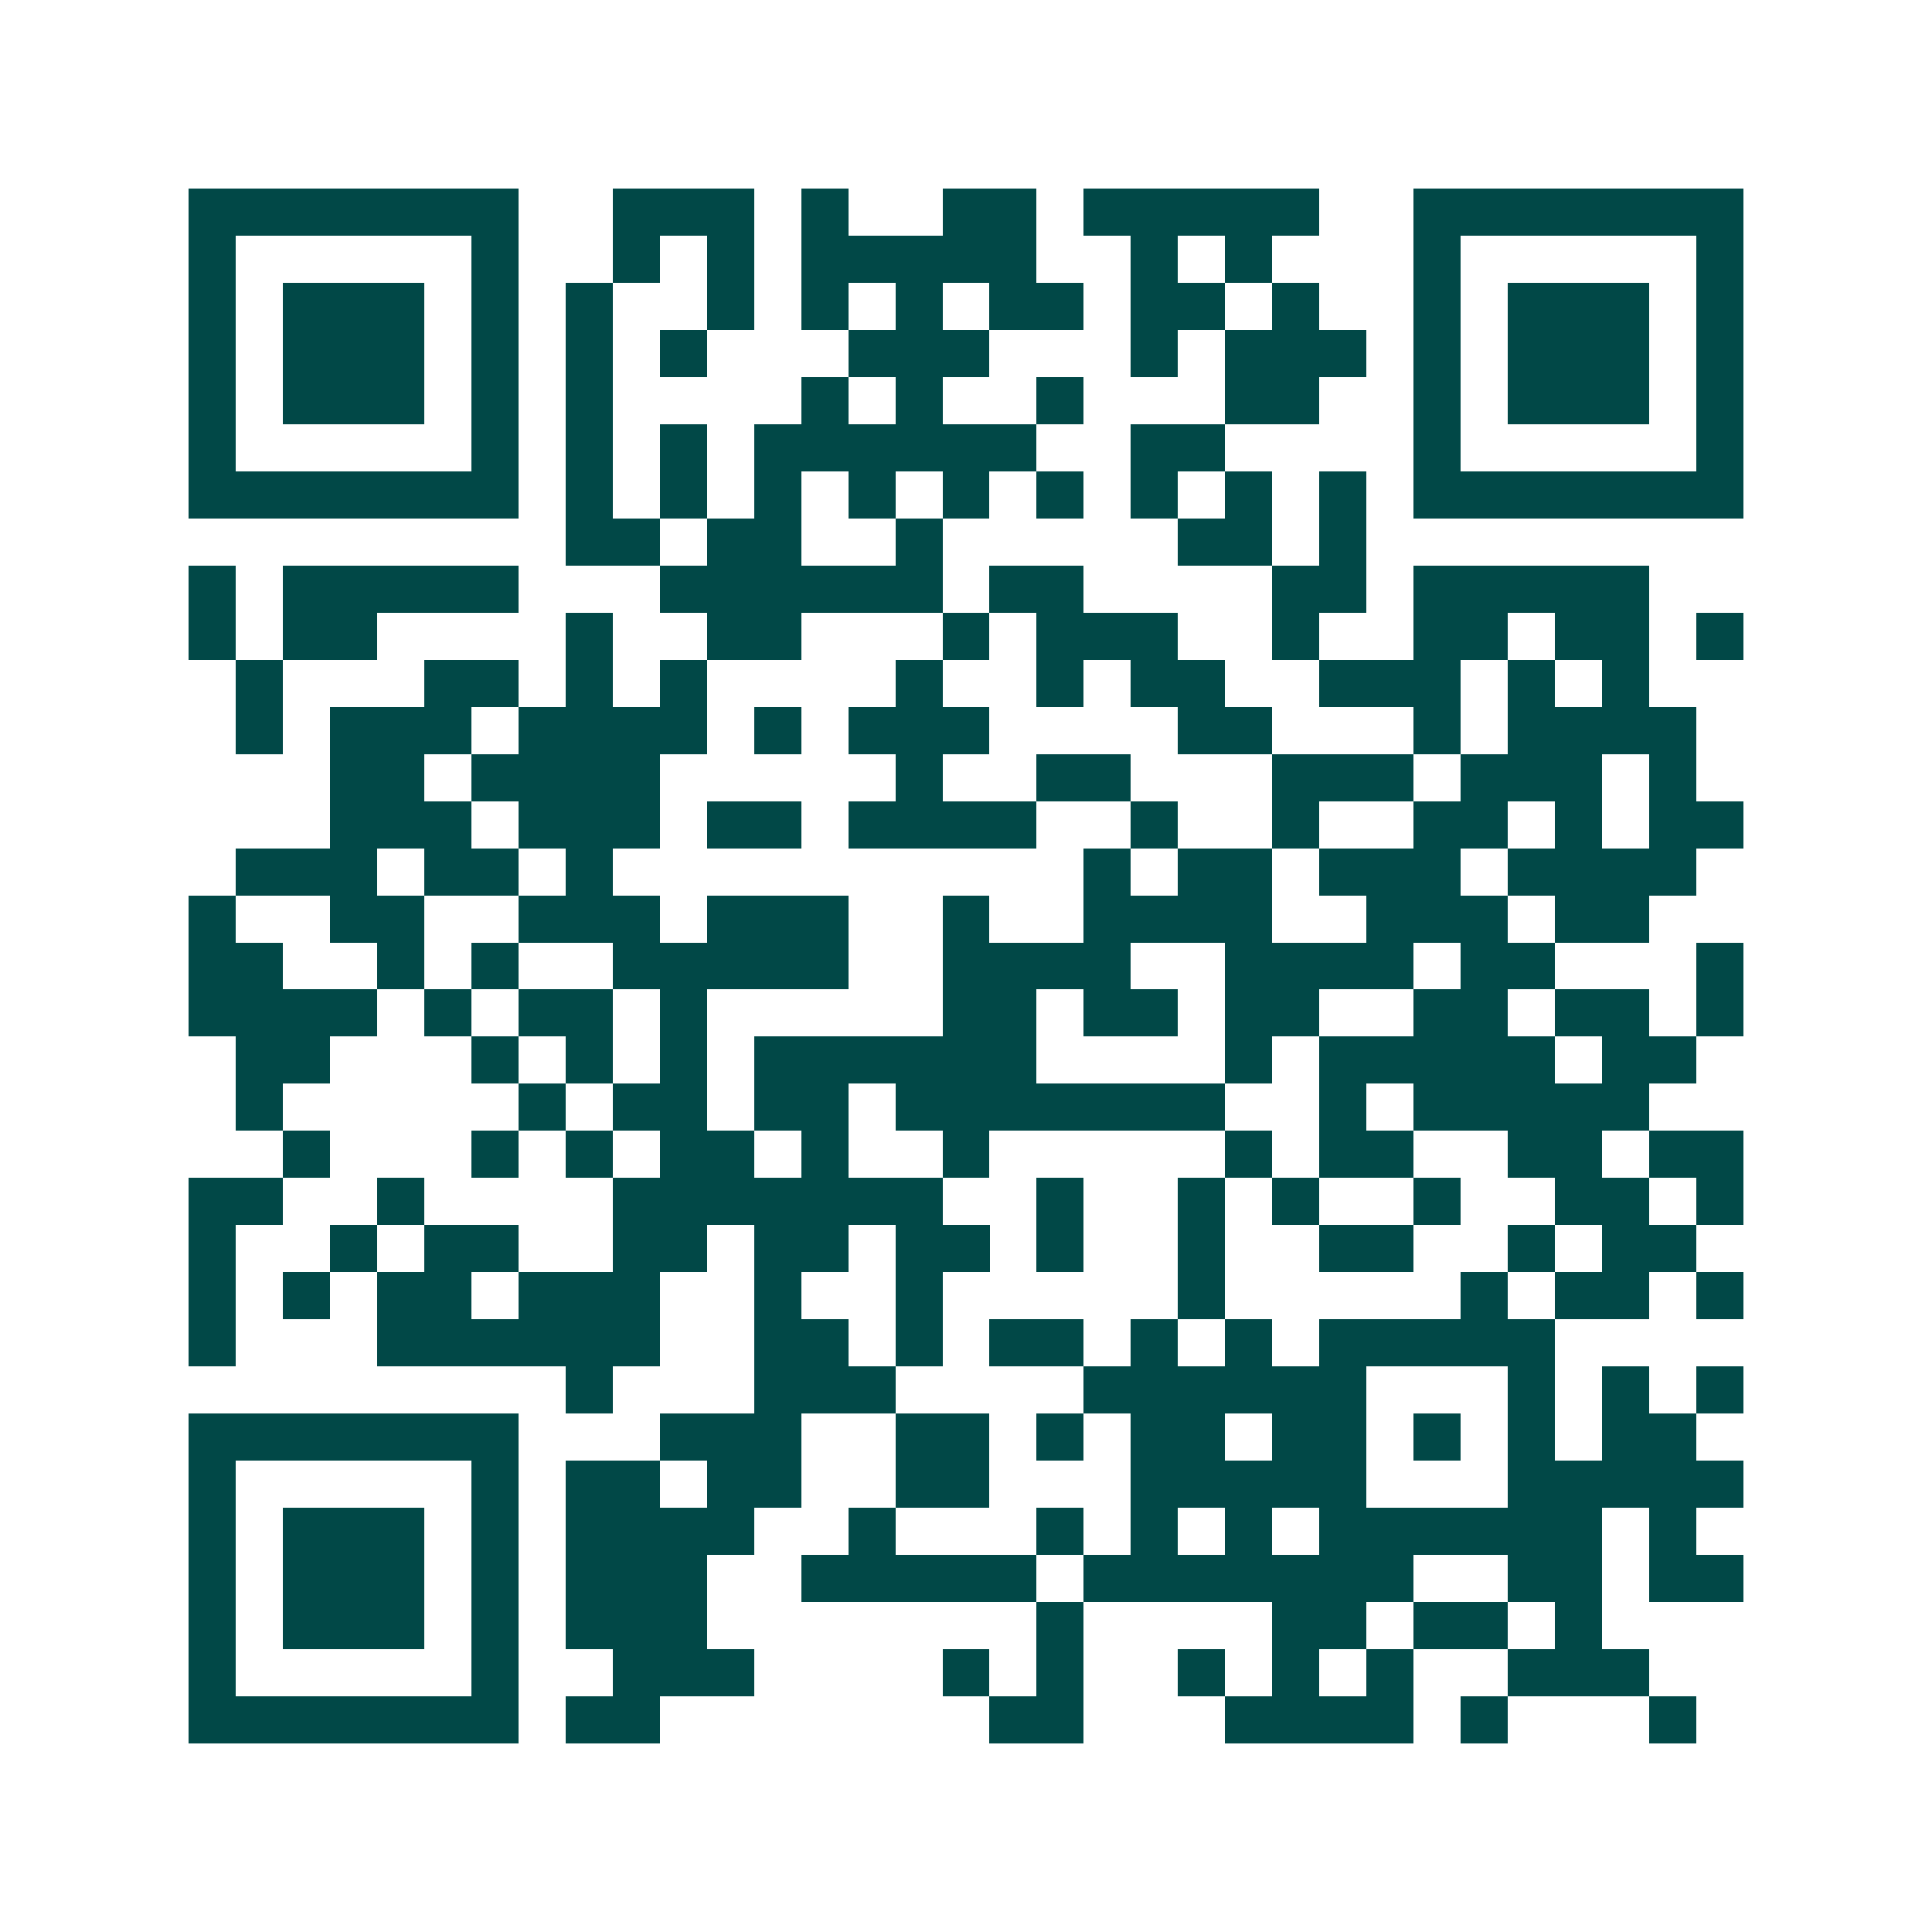<svg xmlns="http://www.w3.org/2000/svg" width="200" height="200" viewBox="0 0 41 41" shape-rendering="crispEdges"><path fill="#ffffff" d="M0 0h41v41H0z"/><path stroke="#014847" d="M4 4.5h7m2 0h3m1 0h1m2 0h2m1 0h5m2 0h7M4 5.5h1m5 0h1m2 0h1m1 0h1m1 0h5m2 0h1m1 0h1m3 0h1m5 0h1M4 6.5h1m1 0h3m1 0h1m1 0h1m2 0h1m1 0h1m1 0h1m1 0h2m1 0h2m1 0h1m2 0h1m1 0h3m1 0h1M4 7.5h1m1 0h3m1 0h1m1 0h1m1 0h1m3 0h3m3 0h1m1 0h3m1 0h1m1 0h3m1 0h1M4 8.5h1m1 0h3m1 0h1m1 0h1m4 0h1m1 0h1m2 0h1m3 0h2m2 0h1m1 0h3m1 0h1M4 9.5h1m5 0h1m1 0h1m1 0h1m1 0h6m2 0h2m4 0h1m5 0h1M4 10.5h7m1 0h1m1 0h1m1 0h1m1 0h1m1 0h1m1 0h1m1 0h1m1 0h1m1 0h1m1 0h7M12 11.5h2m1 0h2m2 0h1m5 0h2m1 0h1M4 12.5h1m1 0h5m3 0h6m1 0h2m4 0h2m1 0h5M4 13.5h1m1 0h2m4 0h1m2 0h2m3 0h1m1 0h3m2 0h1m2 0h2m1 0h2m1 0h1M5 14.5h1m3 0h2m1 0h1m1 0h1m4 0h1m2 0h1m1 0h2m2 0h3m1 0h1m1 0h1M5 15.5h1m1 0h3m1 0h4m1 0h1m1 0h3m4 0h2m3 0h1m1 0h4M7 16.5h2m1 0h4m5 0h1m2 0h2m3 0h3m1 0h3m1 0h1M7 17.5h3m1 0h3m1 0h2m1 0h4m2 0h1m2 0h1m2 0h2m1 0h1m1 0h2M5 18.5h3m1 0h2m1 0h1m10 0h1m1 0h2m1 0h3m1 0h4M4 19.5h1m2 0h2m2 0h3m1 0h3m2 0h1m2 0h4m2 0h3m1 0h2M4 20.5h2m2 0h1m1 0h1m2 0h5m2 0h4m2 0h4m1 0h2m3 0h1M4 21.5h4m1 0h1m1 0h2m1 0h1m5 0h2m1 0h2m1 0h2m2 0h2m1 0h2m1 0h1M5 22.5h2m3 0h1m1 0h1m1 0h1m1 0h6m4 0h1m1 0h5m1 0h2M5 23.5h1m5 0h1m1 0h2m1 0h2m1 0h7m2 0h1m1 0h5M6 24.5h1m3 0h1m1 0h1m1 0h2m1 0h1m2 0h1m5 0h1m1 0h2m2 0h2m1 0h2M4 25.5h2m2 0h1m4 0h7m2 0h1m2 0h1m1 0h1m2 0h1m2 0h2m1 0h1M4 26.5h1m2 0h1m1 0h2m2 0h2m1 0h2m1 0h2m1 0h1m2 0h1m2 0h2m2 0h1m1 0h2M4 27.5h1m1 0h1m1 0h2m1 0h3m2 0h1m2 0h1m5 0h1m5 0h1m1 0h2m1 0h1M4 28.5h1m3 0h6m2 0h2m1 0h1m1 0h2m1 0h1m1 0h1m1 0h5M12 29.5h1m3 0h3m4 0h6m3 0h1m1 0h1m1 0h1M4 30.5h7m3 0h3m2 0h2m1 0h1m1 0h2m1 0h2m1 0h1m1 0h1m1 0h2M4 31.5h1m5 0h1m1 0h2m1 0h2m2 0h2m3 0h5m3 0h5M4 32.5h1m1 0h3m1 0h1m1 0h4m2 0h1m3 0h1m1 0h1m1 0h1m1 0h6m1 0h1M4 33.5h1m1 0h3m1 0h1m1 0h3m2 0h5m1 0h7m2 0h2m1 0h2M4 34.5h1m1 0h3m1 0h1m1 0h3m7 0h1m4 0h2m1 0h2m1 0h1M4 35.5h1m5 0h1m2 0h3m4 0h1m1 0h1m2 0h1m1 0h1m1 0h1m2 0h3M4 36.5h7m1 0h2m7 0h2m3 0h4m1 0h1m3 0h1"/></svg>
